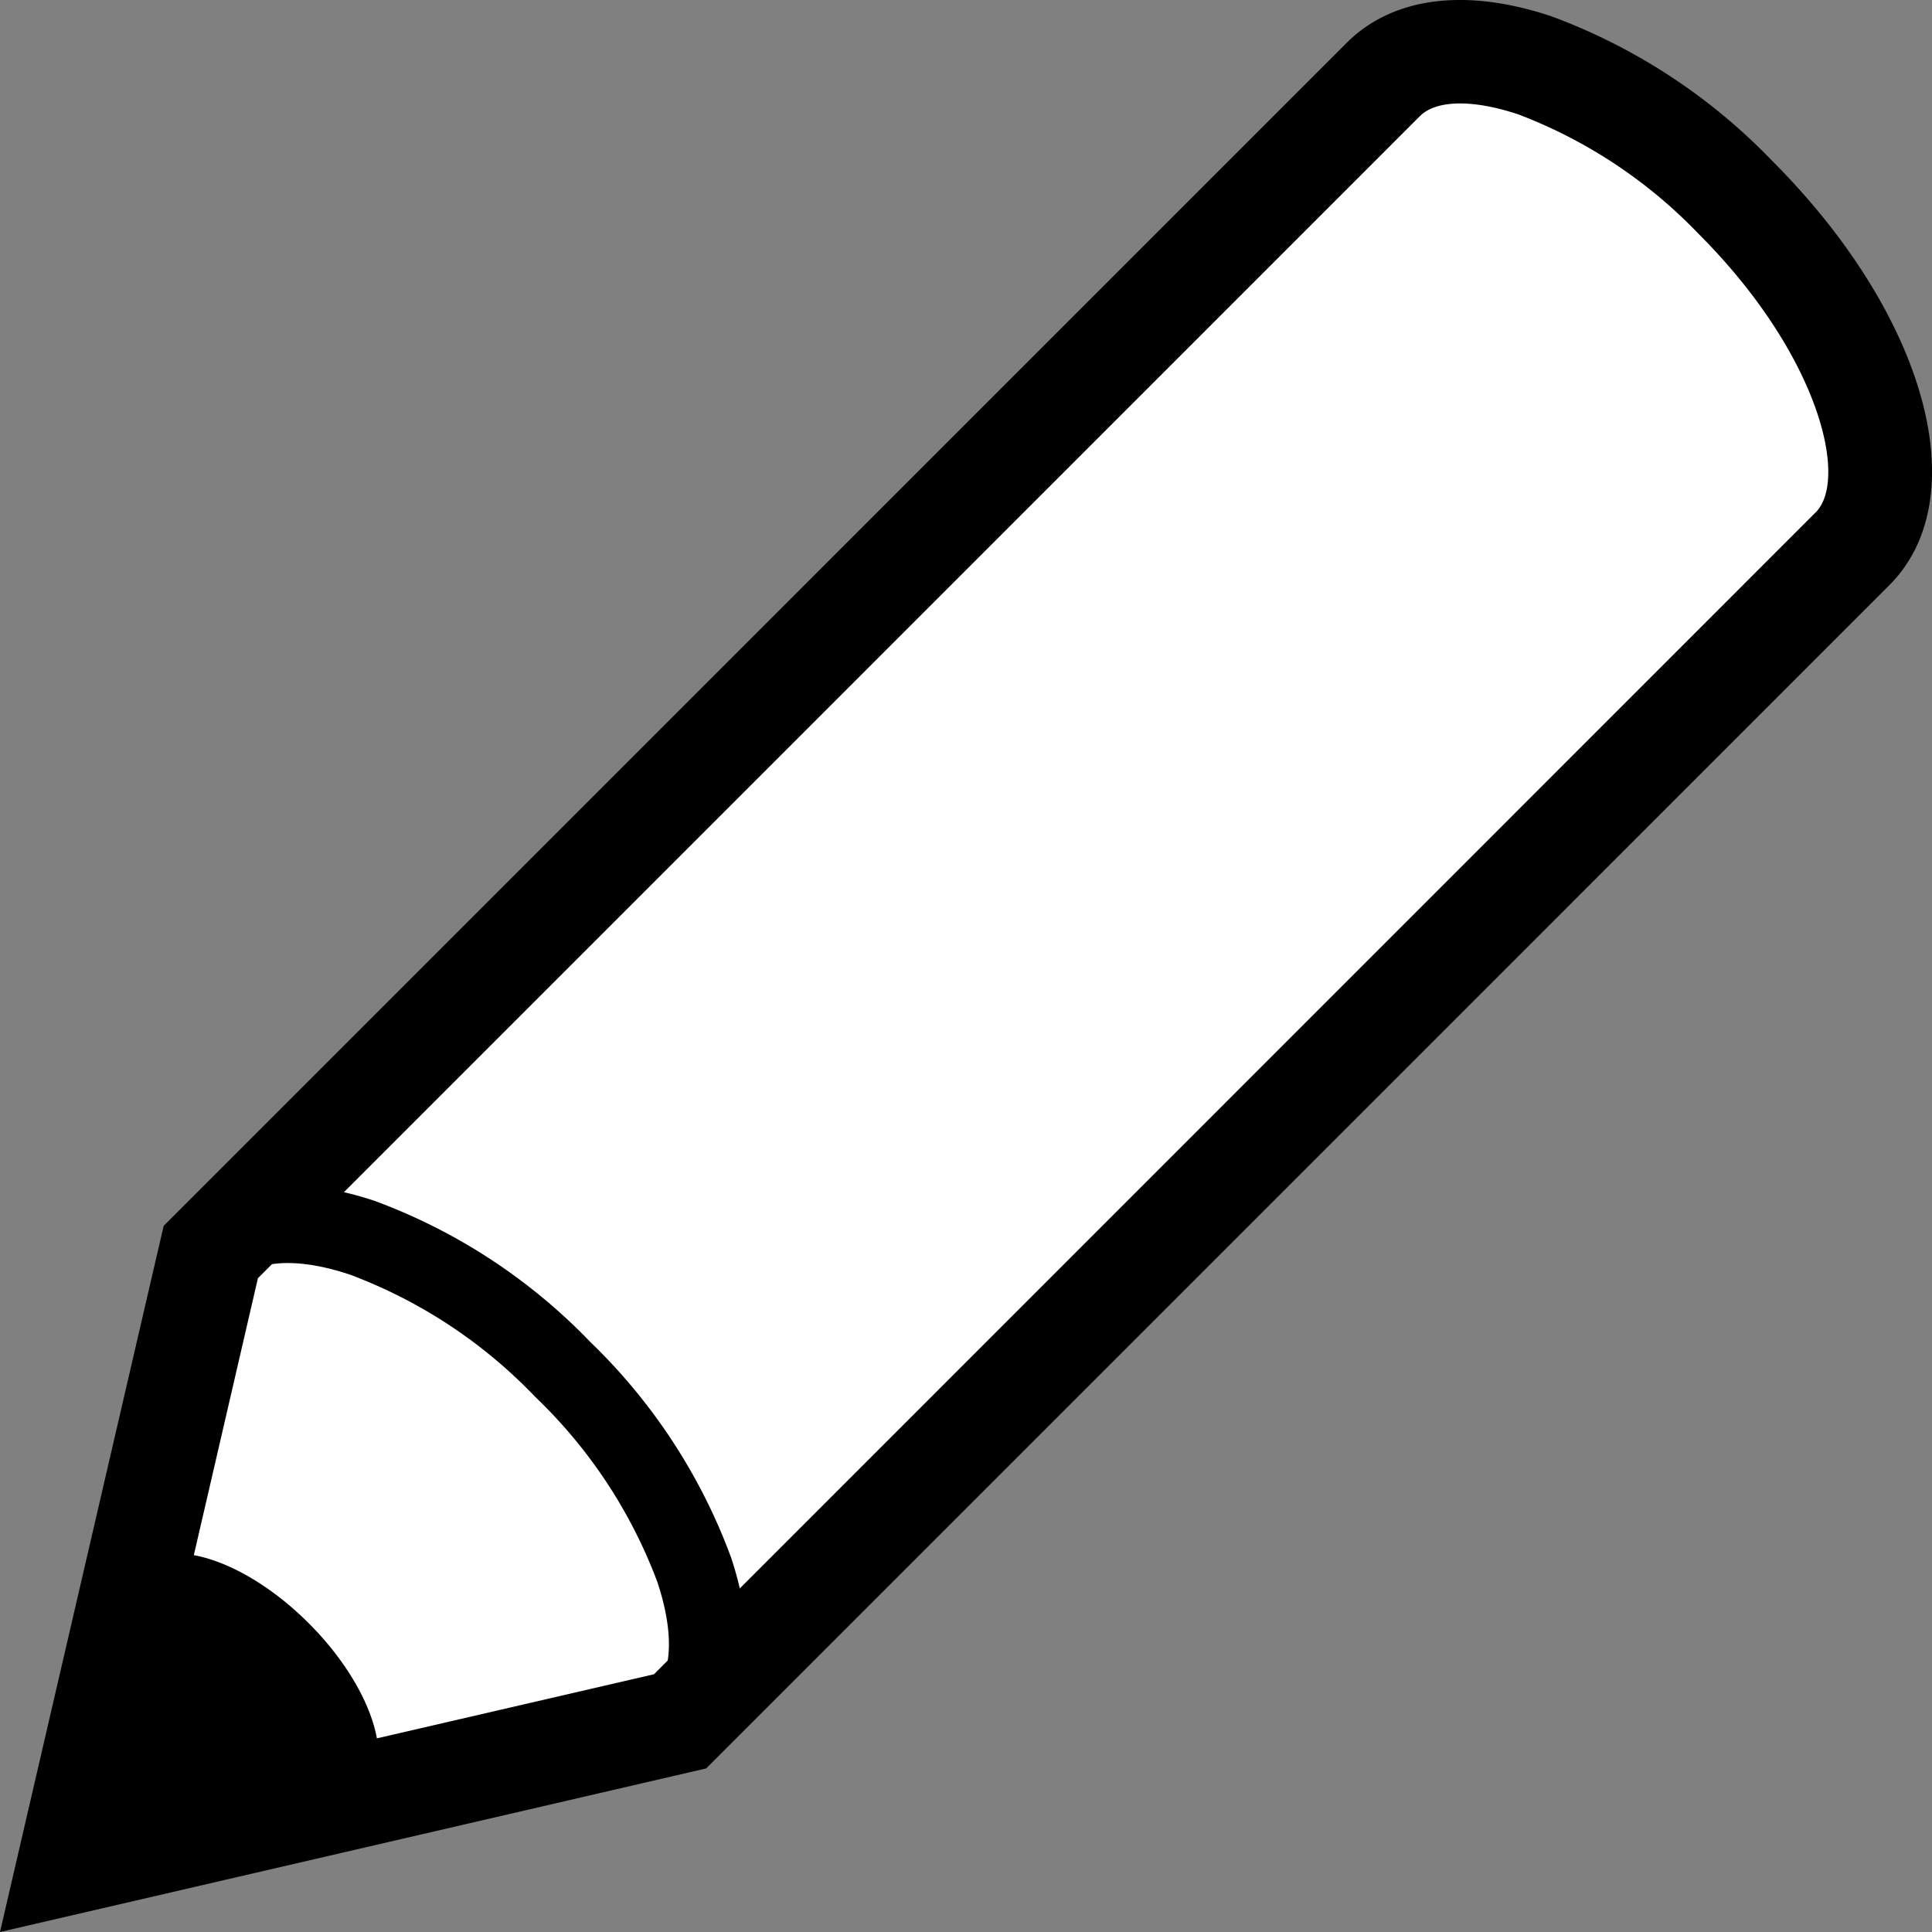 <svg xmlns="http://www.w3.org/2000/svg" xmlns:xlink="http://www.w3.org/1999/xlink" width="37.266" height="37.266" viewBox="0 0 37.266 37.266">
  <rect x="0" y="0" width="37.266" height="37.266" fill="#808080" stroke="none"/>
  <defs>
    <clipPath id="clip-path">
      <rect id="長方形_274" data-name="長方形 274" width="37.266" height="37.266" transform="translate(0 0)" fill="none"/>
    </clipPath>
  </defs>
  <g id="グループ_418" data-name="グループ 418" transform="translate(0 0)">
    <g id="グループ_417" data-name="グループ 417" clip-path="url(#clip-path)">
      <path id="パス_1590" data-name="パス 1590" d="M33.467,3.8c-2.5-2.5-5.539-3.512-6.788-2.263L4.065,24.15,1.336,35.93,13.116,33.2,35.73,10.587c1.249-1.249.236-4.289-2.263-6.788" fill="#fff"/>
      <path id="パス_1591" data-name="パス 1591" d="M0,37.266,3.157,23.645,25.972.83c.887-.886,2.287-1.07,3.949-.517a11.373,11.373,0,0,1,4.253,2.78c2.984,2.982,3.957,6.508,2.264,8.2L13.621,34.111ZM4.975,24.655l-2.3,9.939,9.94-2.3L35.024,9.881c.634-.635.067-3.044-2.264-5.374a9.478,9.478,0,0,0-3.472-2.3c-.876-.293-1.587-.281-1.9.033Z"/>
      <path id="パス_1592" data-name="パス 1592" d="M13.646,33.731,12.585,32.67c.388-.387.422-1.173.094-2.157a9.6,9.6,0,0,0-2.356-3.57,9.6,9.6,0,0,0-3.57-2.356c-.987-.33-1.772-.294-2.158.093l-1.06-1.06c.817-.816,2.129-.977,3.693-.456a11.106,11.106,0,0,1,4.155,2.718A11.116,11.116,0,0,1,14.1,30.038c.522,1.566.36,2.878-.456,3.693"/>
      <path id="パス_1593" data-name="パス 1593" d="M7.045,34.577c.6-.6.114-2.063-1.089-3.266s-2.664-1.69-3.265-1.088L1.337,35.931Z"/>
    </g>
  </g>
</svg>
